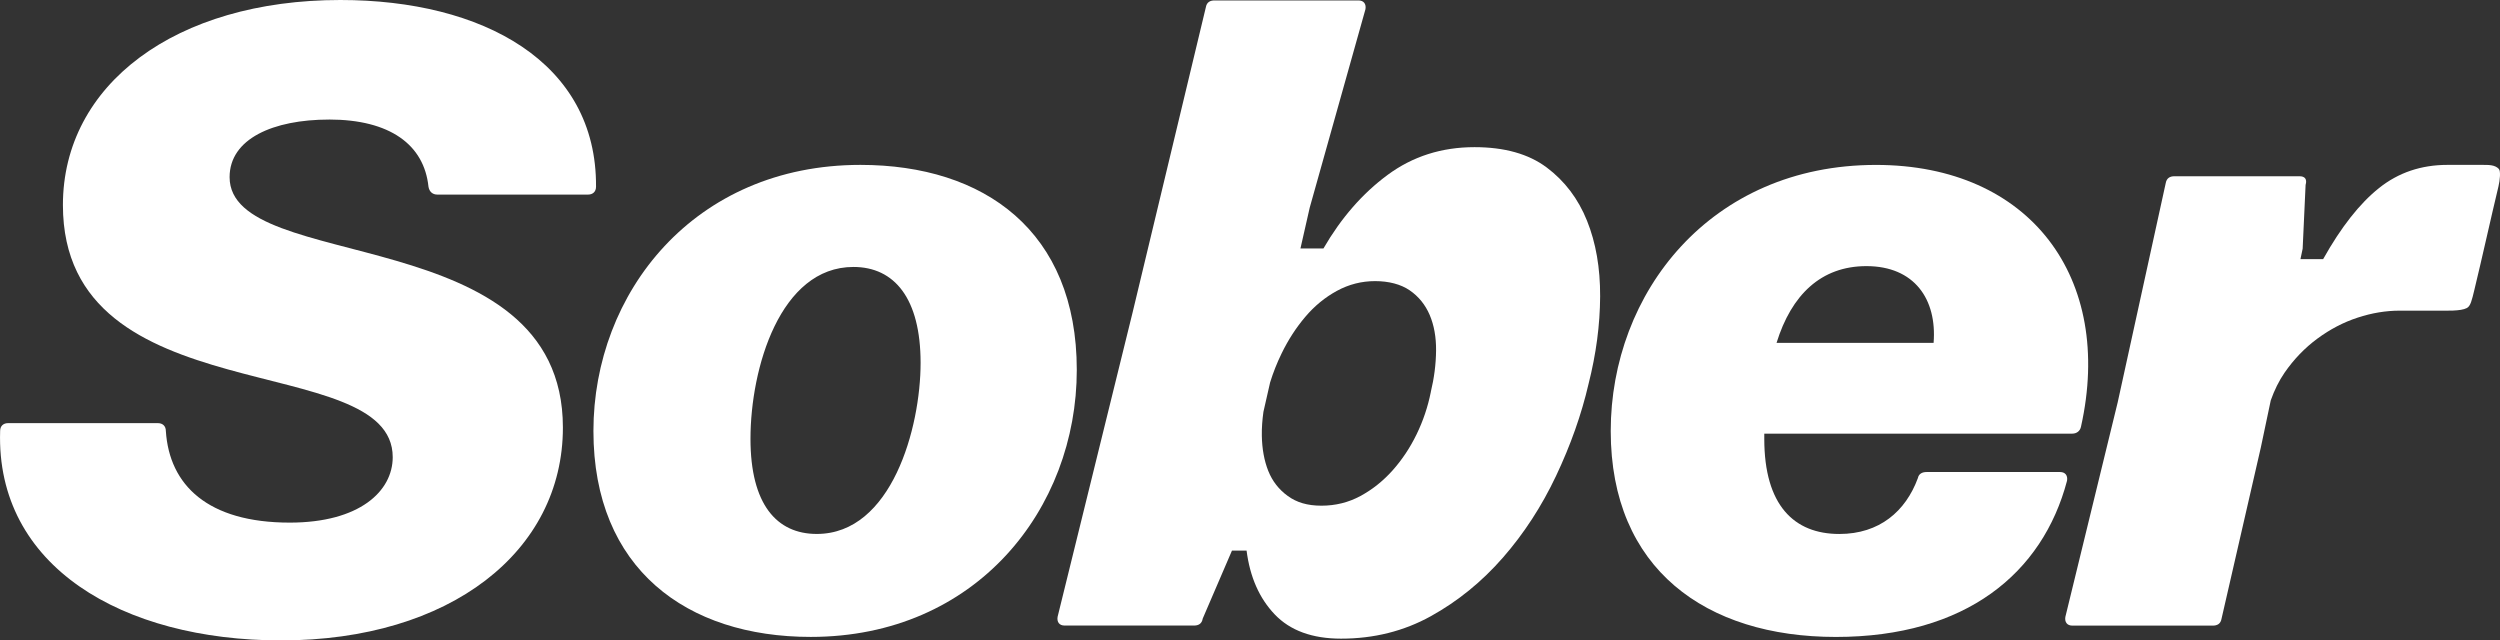 <?xml version="1.0" encoding="UTF-8"?>
<svg id="Layer_2" data-name="Layer 2" xmlns="http://www.w3.org/2000/svg" viewBox="0 0 750.22 192.18">
  <rect x="0" y="0" width="750.22" height="192.18" fill="#333333" stroke="none"/>
  <defs>
    <style>
      .cls-1 {
        fill: #fff;
        stroke-width: 0px;
      }
    </style>
  </defs>
  <g id="Layer_1-2" data-name="Layer 1">
    <g>
      <path class="cls-1" d="M98.73,35.87c18.33,0,28.54,7.59,29.85,20.16.26,1.57,1.31,2.36,2.62,2.36h45.3c1.31,0,2.36-.79,2.36-2.36C179.12,18.59,144.82,0,102.14,0,52.66,0,18.88,25.4,18.88,61.53c0,63.36,98.97,42.94,98.97,75.66,0,10.21-9.95,19.64-30.9,19.64-24.61,0-36.13-11.26-37.18-27.49,0-1.57-1.05-2.36-2.36-2.36H2.39c-1.31,0-2.35.79-2.35,2.36-1.31,40.58,36.65,62.84,84.31,62.84,50.79,0,84.57-26.71,84.57-63.88,0-62.58-100.02-45.82-100.02-75.14,0-11.52,13.09-17.28,29.84-17.28"/>
      <path class="cls-1" d="M245.1,160.23c-12.04,0-19.89-8.9-19.89-28.54,0-21.21,8.9-51.58,30.89-51.58,12.31,0,20.16,9.43,20.16,28.8s-8.64,51.32-31.16,51.32M258.2,49.48c-50.01,0-80.12,38.49-80.12,79.86s28.02,61.79,65.2,61.79c49.75,0,79.85-38.49,79.85-80.12s-27.75-61.53-64.93-61.53"/>
      <path class="cls-1" d="M560.09,79.86c14.4,0,21.21,9.95,20.16,23.04h-47.13c4.45-14.4,13.35-23.04,26.97-23.04M618.21,141.65h-40.06c-1.31,0-2.36.52-2.62,1.83-3.67,9.95-11.52,16.76-23.57,16.76-13.61,0-22.52-8.64-22.52-28.54v-1.57h92.42c1.32,0,2.36-.79,2.62-2.09,9.95-44.51-15.18-78.55-61.53-78.55-49.75,0-79.59,38.49-79.59,79.86s28.54,61.79,67.55,61.79,62.05-19.11,69.38-46.87c.26-1.57-.52-2.62-2.09-2.62"/>
      <path class="cls-1" d="M749.89,50.71c-1.2-1.29-3.08-1.23-5.18-1.23h-10.28c-7.85,0-14.69,2.31-20.5,6.94-5.81,4.63-11.41,11.74-16.78,21.34h-6.81l.66-3.14.88-19.11c.52-1.83-.26-2.62-1.83-2.62h-37.53c-1.31,0-2.35.52-2.62,2.1l-14.4,65.72-15.71,64.41c-.26,1.57.53,2.62,2.1,2.62h42.15c1.31,0,2.36-.52,2.62-2.09l11.78-51.32,2.99-14.19c1.08-3.04,2.44-5.83,4.16-8.33,2.78-4.01,6.06-7.42,9.85-10.21,3.78-2.79,7.8-4.89,12.05-6.28,4.25-1.4,8.47-2.1,12.66-2.1h10.47c3.67,0,7.76.2,9.64-.78,1.13-.59,1.5-2.3,2.26-5.43,2.16-8.85,5.22-22.72,7.22-30.99.49-2.02.71-4.69.15-5.29"/>
      <path class="cls-1" d="M429.37,117.65c-.88,4.41-2.3,8.64-4.27,12.69-1.97,4.05-4.38,7.66-7.22,10.84-2.84,3.17-6.05,5.73-9.62,7.66-3.58,1.94-7.48,2.91-11.71,2.91s-7.42-.97-10.1-2.91c-2.68-1.94-4.63-4.45-5.86-7.53-1.22-3.08-1.86-6.61-1.93-10.57-.04-2.34.14-4.72.48-7.15l2.01-8.84c.92-2.95,2.06-5.86,3.46-8.72,1.97-4.05,4.34-7.71,7.11-10.97,2.76-3.26,5.93-5.85,9.5-7.79,3.58-1.94,7.39-2.91,11.44-2.91s7.69.92,10.38,2.77c2.69,1.85,4.68,4.32,6,7.4,1.31,3.09,1.95,6.65,1.91,10.71-.04,4.05-.57,8.19-1.59,12.42M464.12,50.24c-5.43-4.05-12.64-6.08-21.63-6.08-9.87,0-18.56,2.77-26.09,8.33-7.52,5.55-13.94,12.91-19.25,22.07h-6.9l2.78-12.25,16.73-59.56c.26-1.57-.53-2.62-2.1-2.62h-43.2c-1.31,0-2.35.52-2.61,2.09l-21.96,91.5-22.52,91.38c-.26,1.57.53,2.62,2.1,2.62h38.84c1.31,0,2.36-.52,2.61-2.09l8.78-20.41h4.38c1.01,7.93,3.83,14.32,8.45,19.16,4.62,4.84,11.26,7.27,19.89,7.27,9.87,0,18.85-2.25,26.96-6.74,8.11-4.49,15.31-10.35,21.63-17.58,6.31-7.22,11.64-15.41,15.97-24.58,4.33-9.16,7.58-18.32,9.71-27.49,2.28-8.99,3.45-17.75,3.49-26.3.04-8.54-1.28-16.13-3.94-22.73-2.65-6.61-6.7-11.93-12.12-15.99"/>
    </g>
  </g>
</svg>